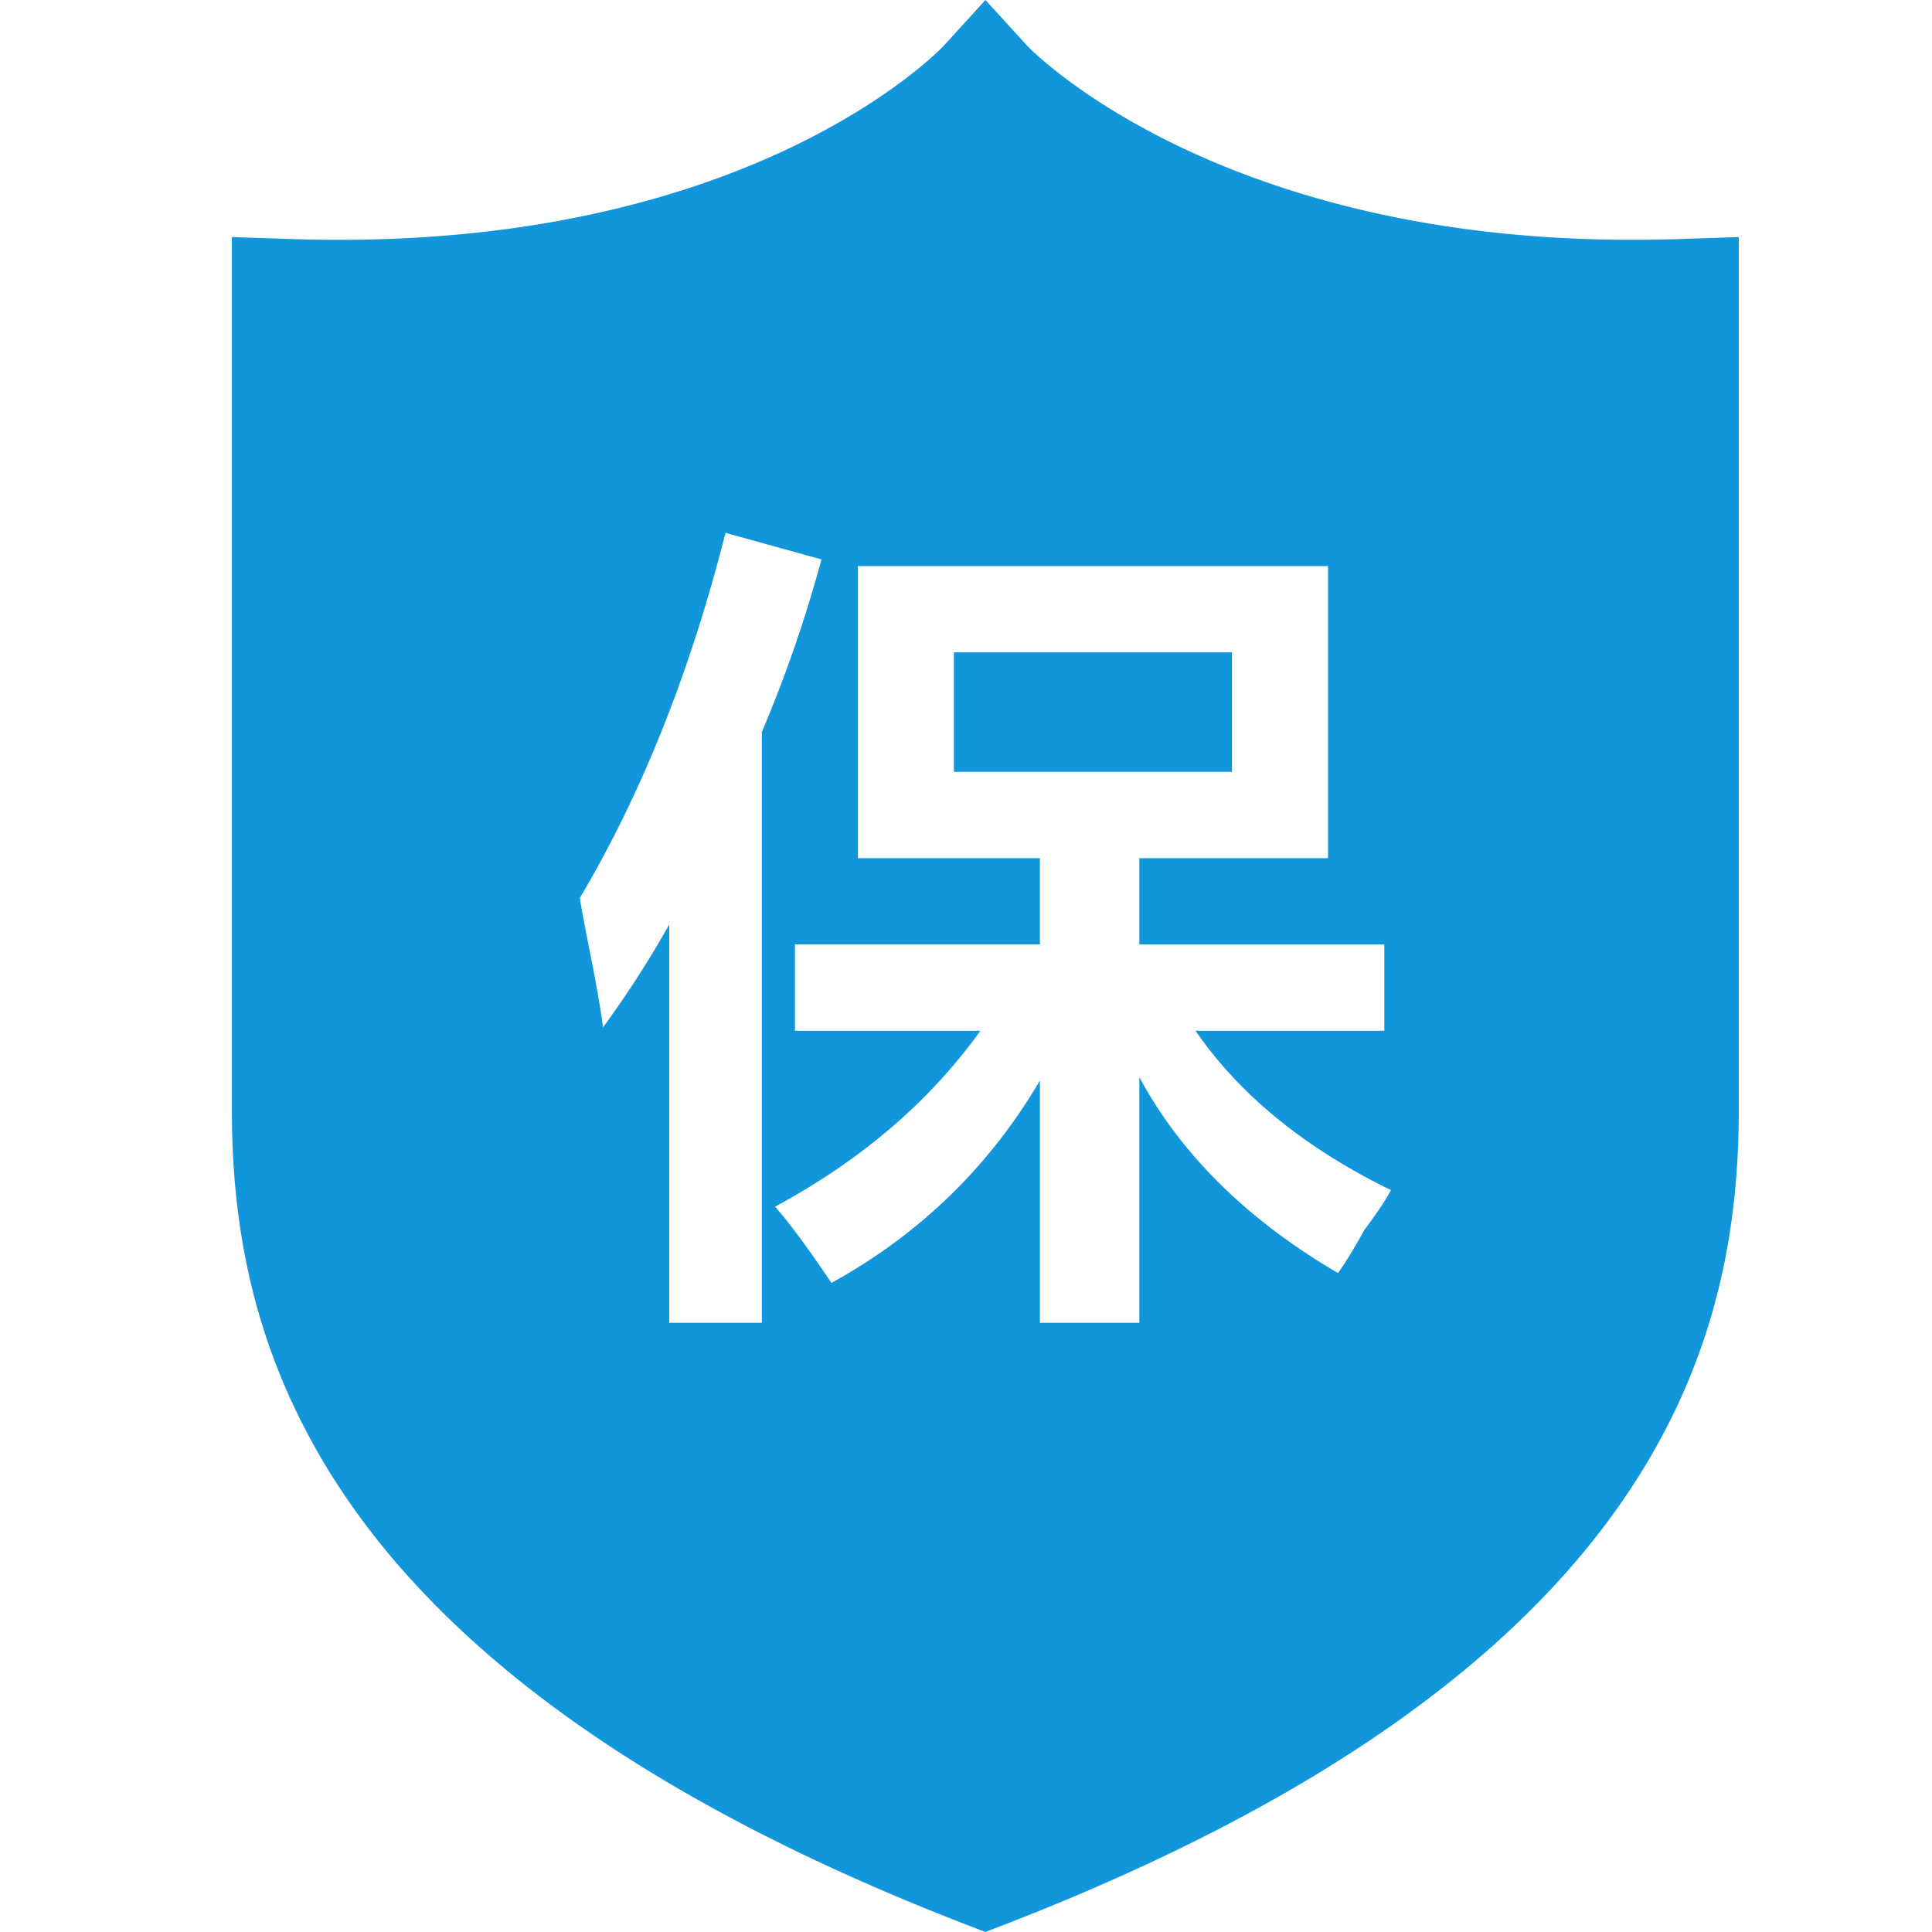 <?xml version="1.0" standalone="no"?><!DOCTYPE svg PUBLIC "-//W3C//DTD SVG 1.1//EN" "http://www.w3.org/Graphics/SVG/1.1/DTD/svg11.dtd"><svg t="1745056613463" class="icon" viewBox="0 0 1024 1024" version="1.1" xmlns="http://www.w3.org/2000/svg" p-id="15285" xmlns:xlink="http://www.w3.org/1999/xlink" width="32" height="32"><path d="M522.301 0l22.18 24.31c0.819 0.881 98.468 102.789 320.266 102.789 8.438 0 17.08-0.143 25.805-0.41L921.6 125.645v461.906c0 120.873-40.264 297.267-388.506 432.271L522.24 1024l-10.813-4.178c-144.937-56.156-236.38-119.542-293.929-183.071l-4.485-4.977C136.253 744.243 122.88 656.773 122.88 587.551V125.645l31.13 1.024c242.033 8.294 345.129-101.315 346.132-102.359L522.301 0z m181.576 300.032H454.717v154.808h96.461v45.732h-129.843v45.752h98.304c-26.931 37.54-63.201 68.588-108.81 93.225 8.151 9.421 18.125 22.856 29.819 40.448 46.797-25.805 83.64-61.563 110.531-107.295v128.41h52.695v-130.171c22.159 41.062 57.262 75.653 105.267 103.793 3.482-4.71 8.172-12.329 14.008-22.876 7.025-9.359 11.694-16.384 14.049-21.094-45.609-22.282-80.159-50.422-103.547-84.439h100.065v-45.752h-129.843v-45.732h100.004v-154.829z m-319.345-17.613c-18.719 73.892-44.483 138.404-77.21 193.516 1.126 7.045 2.908 16.445 5.263 28.16 3.482 17.592 5.837 31.089 7.025 40.448 12.82-17.592 24.576-35.758 35.082-54.518v211.087h49.111v-313.139a705.864 705.864 0 0 0 31.601-91.464z m268.431 63.324v63.345h-147.374v-63.345h147.374z" fill="#1296db" p-id="15286" data-spm-anchor-id="a313x.search_index.0.i2.69043a81MFt7Rm" class="selected"></path></svg>